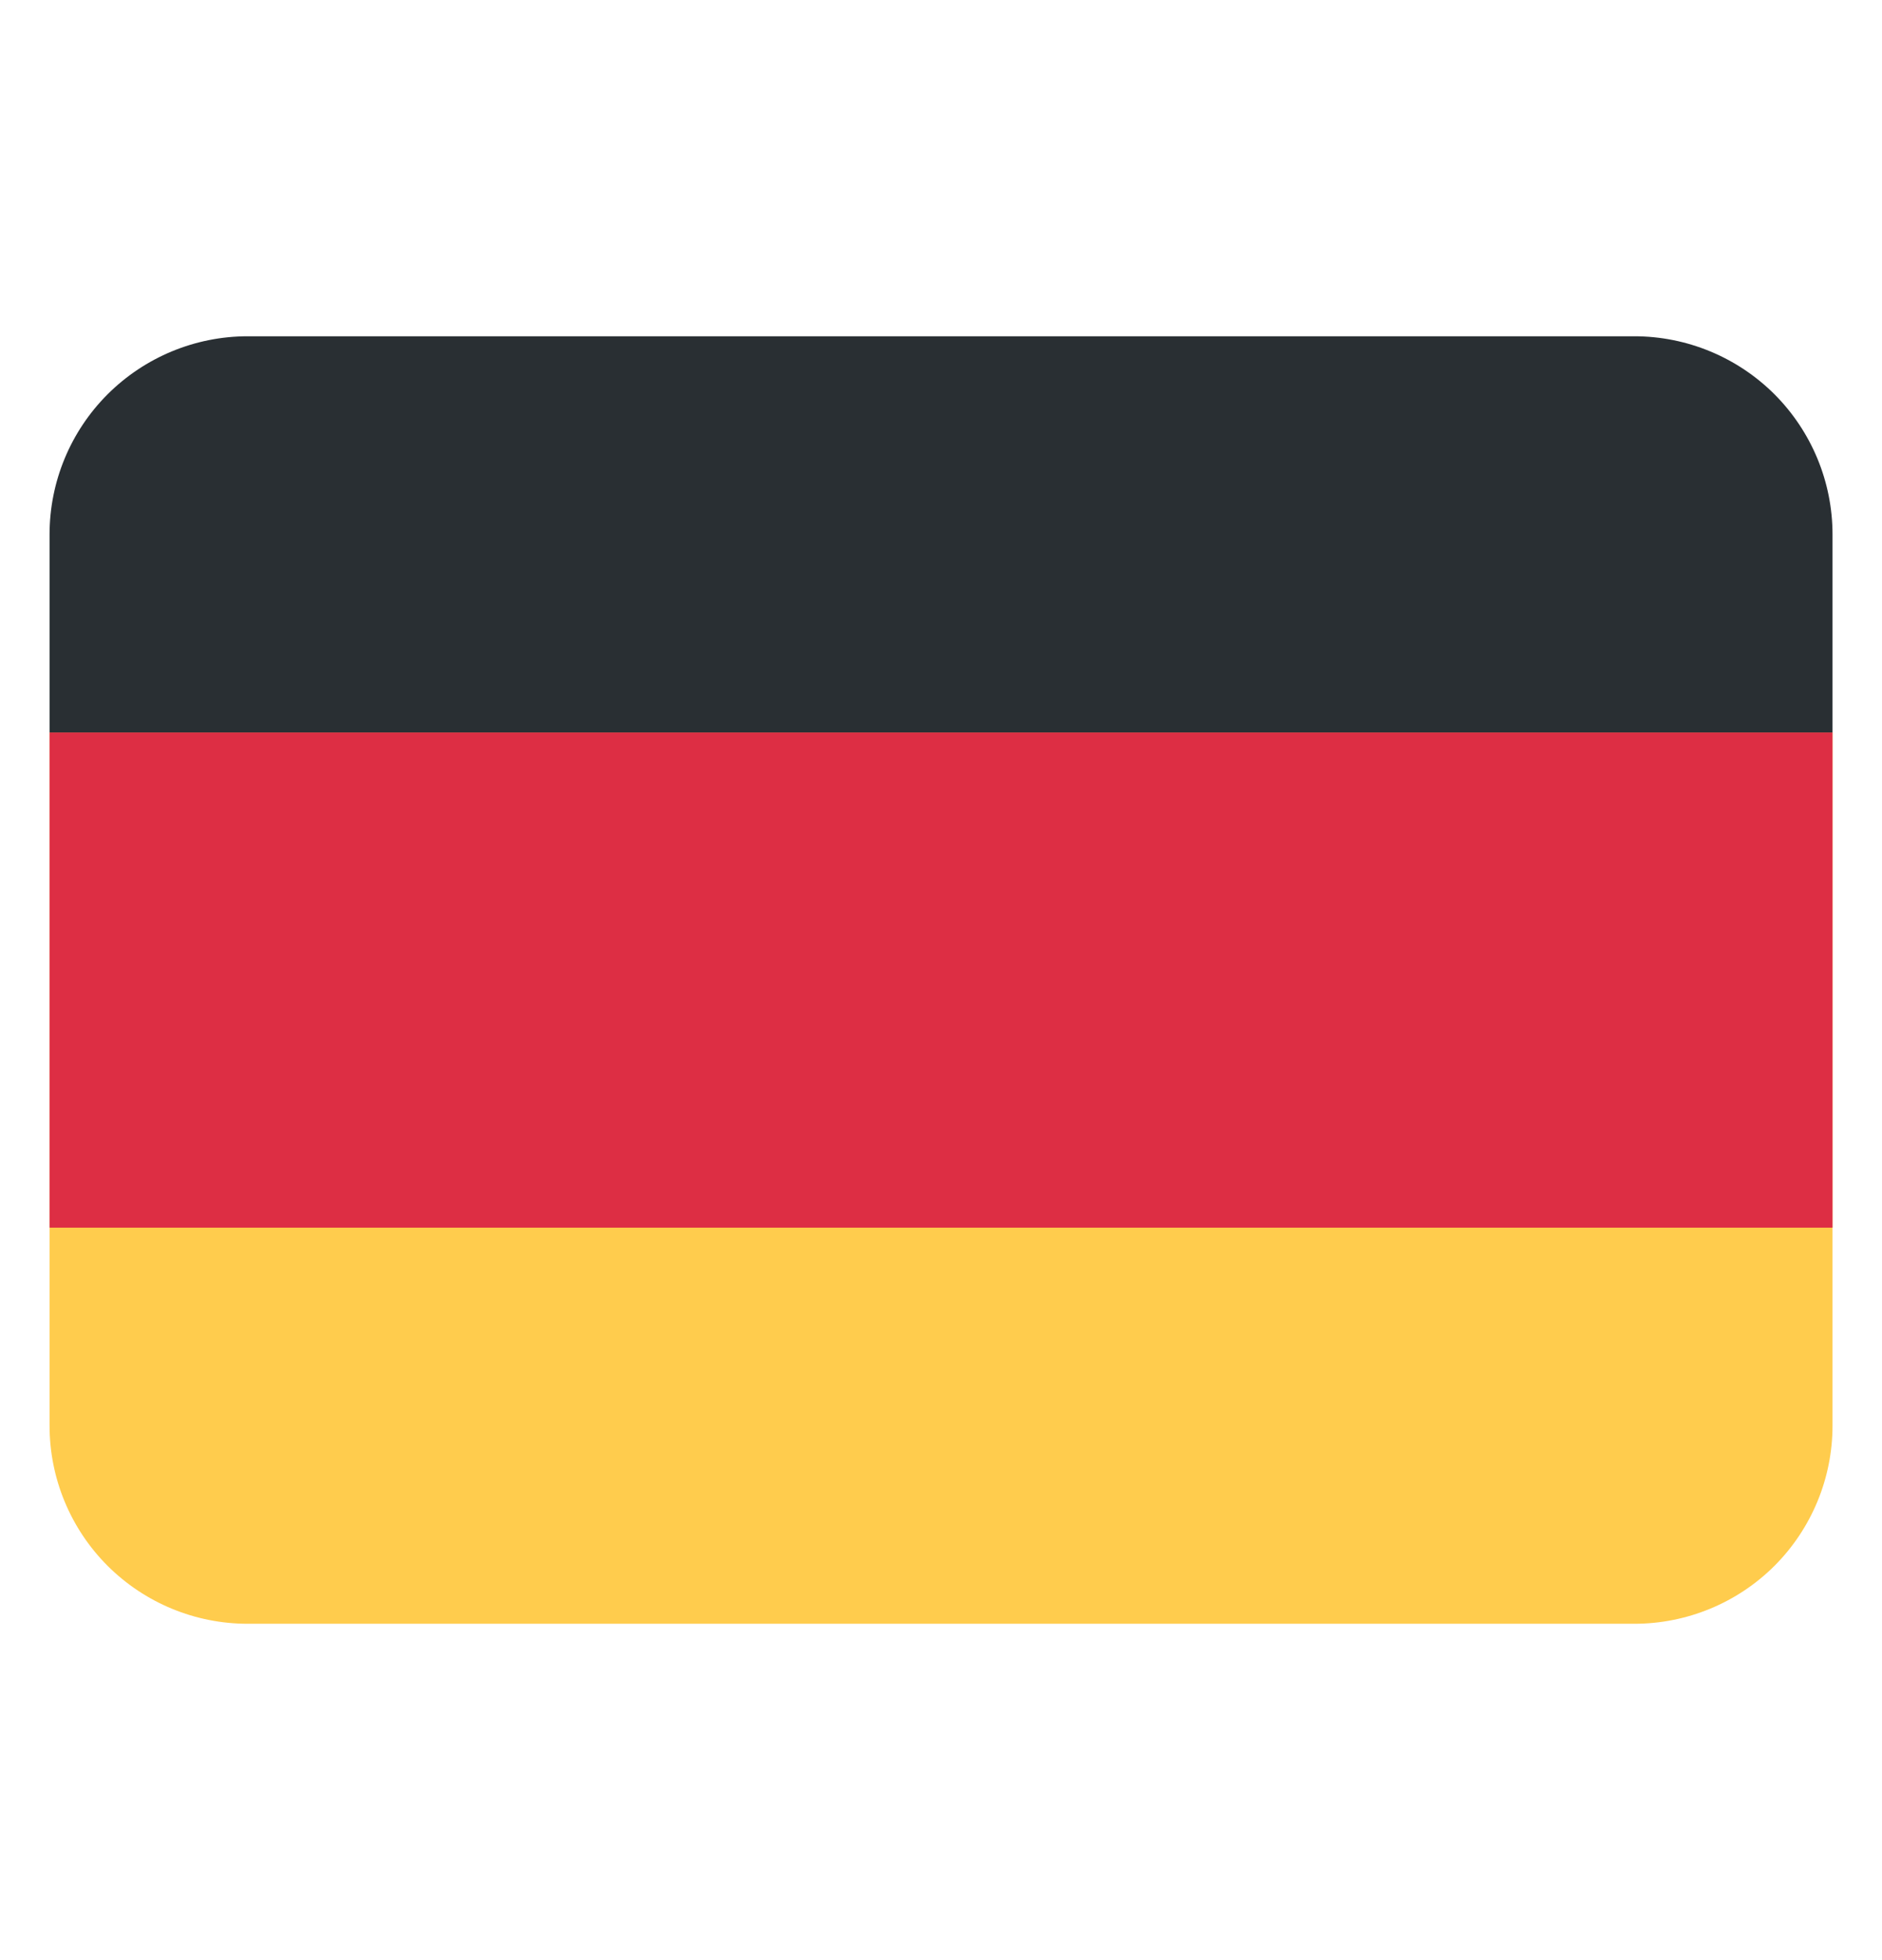 <svg width="24" height="25" viewBox="0 0 24 25" fill="none" xmlns="http://www.w3.org/2000/svg">
<g clip-path="url(#clip0_795_610)">
<mask id="mask0_795_610" style="mask-type:luminance" maskUnits="userSpaceOnUse" x="0" y="0" width="24" height="25">
<path d="M0 0.5H24V24.5H0V0.5Z" fill="white"/>
</mask>
<g mask="url(#mask0_795_610)">
<path d="M0.632 9.342V18.184C0.632 18.854 0.898 19.497 1.372 19.971C1.846 20.444 2.488 20.71 3.158 20.71H20.842C21.512 20.71 22.155 20.444 22.629 19.971C23.102 19.497 23.369 18.854 23.369 18.184V9.342H0.632Z" fill="#FFCC4D"/>
<path d="M23.369 15.658H0.632V9.342H23.369V15.658Z" fill="#DD2E44"/>
<path d="M20.842 4.289H3.158C2.488 4.289 1.846 4.556 1.372 5.029C0.898 5.503 0.632 6.146 0.632 6.816V9.342H23.369V6.816C23.369 6.146 23.102 5.503 22.629 5.029C22.155 4.556 21.512 4.289 20.842 4.289Z" fill="#292F33"/>
</g>
</g>
<defs>
<clipPath id="clip0_795_610">
<rect width="24" height="24" fill="white" transform="translate(0 0.5)"/>
</clipPath>
</defs>
</svg>
